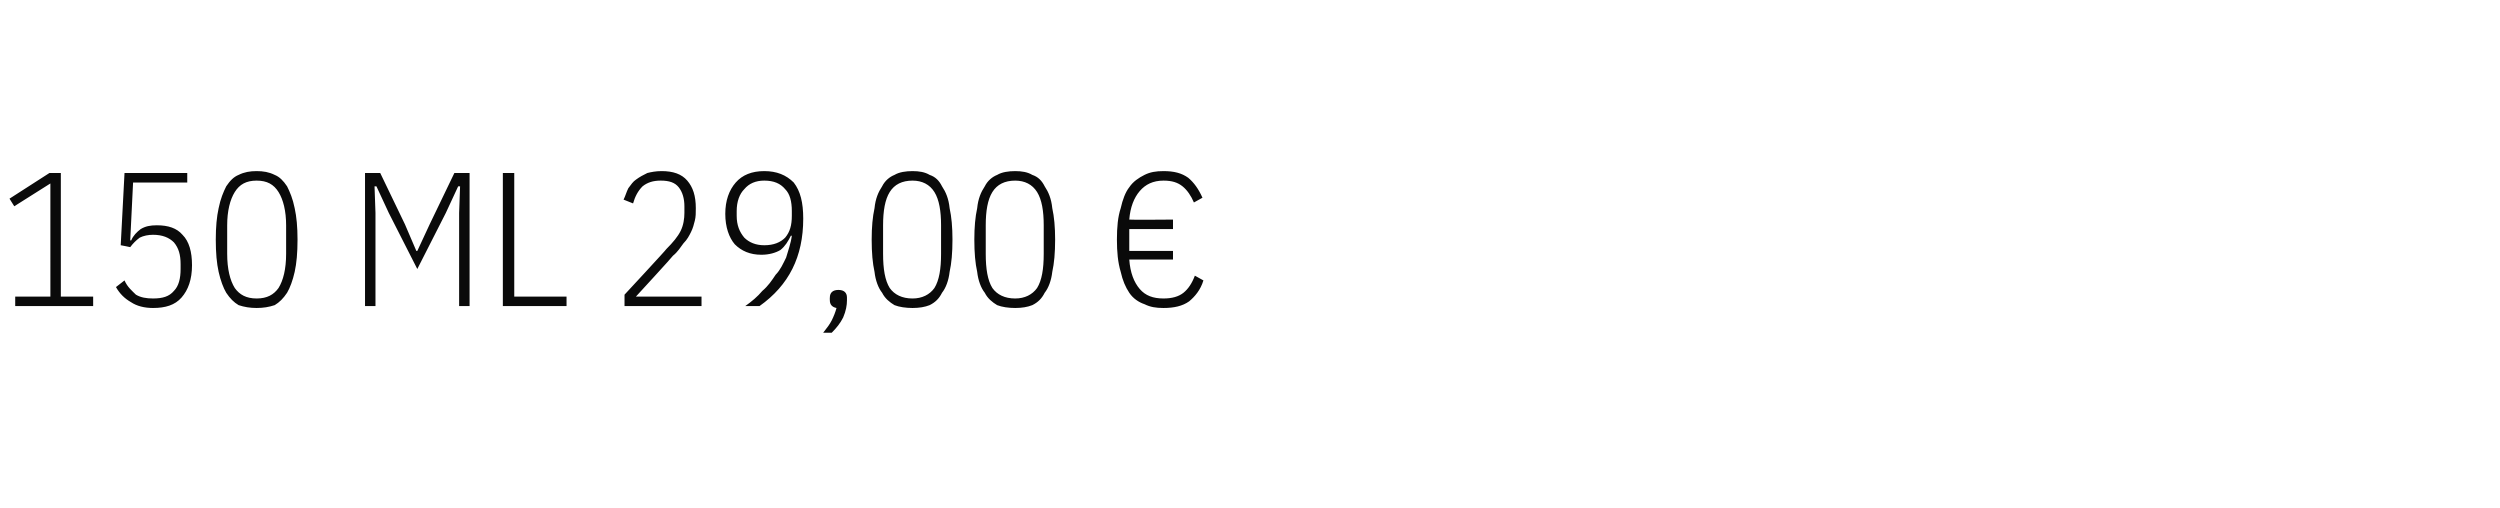 <?xml version="1.0" standalone="no"?><!DOCTYPE svg PUBLIC "-//W3C//DTD SVG 1.1//EN" "http://www.w3.org/Graphics/SVG/1.1/DTD/svg11.dtd"><svg xmlns="http://www.w3.org/2000/svg" version="1.1" width="263px" height="53.4px" viewBox="0 -1 263 53.4" style="top:-1px"><desc>150 ML 29,00 €</desc><defs/><g id="Polygon277624"><path d="m1.6 31.2v-1h3.7V18.3l-3.8 2.4l-.5-.8l4.2-2.7h1.2v13h3.4v1H1.6zm18.1-13H14l-.3 6.1s.12-.04.1 0c.2-.5.6-.9 1-1.2c.5-.3 1-.4 1.7-.4c1.2 0 2.1.3 2.7 1c.7.7 1 1.8 1 3.2c0 1.5-.4 2.6-1.1 3.4c-.7.8-1.7 1.1-3 1.1c-.9 0-1.7-.2-2.3-.6c-.7-.4-1.2-.9-1.6-1.6l.9-.7c.3.7.8 1.1 1.2 1.5c.5.3 1.1.4 1.8.4c1 0 1.7-.2 2.2-.8c.5-.5.7-1.3.7-2.3v-.5c0-1-.2-1.7-.7-2.3c-.5-.5-1.2-.8-2.2-.8c-.5 0-1 .1-1.4.3c-.4.3-.7.6-1 1c-.04-.02-1-.2-1-.2l.4-7.6h6.6v1zM27 31.4c-.7 0-1.3-.1-1.9-.3c-.5-.3-.9-.7-1.3-1.3c-.3-.5-.6-1.3-.8-2.2c-.2-.9-.3-2-.3-3.4c0-1.3.1-2.4.3-3.3c.2-1 .5-1.7.8-2.3c.4-.6.8-1 1.3-1.2c.6-.3 1.2-.4 1.9-.4c.7 0 1.3.1 1.9.4c.5.2.9.6 1.3 1.2c.3.6.6 1.3.8 2.3c.2.9.3 2 .3 3.3c0 1.4-.1 2.5-.3 3.4c-.2.9-.5 1.7-.8 2.2c-.4.6-.8 1-1.3 1.3c-.6.2-1.2.3-1.9.3zm0-1c1.1 0 1.8-.4 2.3-1.1c.5-.8.8-2 .8-3.6v-3c0-1.5-.3-2.7-.8-3.5c-.5-.8-1.2-1.2-2.3-1.2c-1.1 0-1.8.4-2.3 1.2c-.5.8-.8 2-.8 3.5v3c0 1.6.3 2.8.8 3.6c.5.7 1.2 1.1 2.3 1.1zm21.3-9l.1-2.8h-.2l-1.3 2.8l-3 5.9l-3-5.9l-1.3-2.8h-.2l.1 2.8v9.8h-1.1v-14h1.6l2.6 5.4l1.2 2.8h.1l1.3-2.8l2.6-5.4h1.6v14h-1.1v-9.8zm4.6 9.8v-14h1.2v13h5.5v1h-6.7zm20.9 0h-8.1V30s4.44-4.78 4.4-4.8c.7-.7 1.2-1.3 1.5-1.9c.3-.6.4-1.3.4-1.9v-.7c0-.8-.2-1.5-.6-2c-.4-.5-1-.7-1.9-.7c-.8 0-1.4.2-1.9.6c-.5.5-.8 1.1-1 1.8l-1-.4c.2-.4.3-.8.5-1.2c.3-.4.5-.7.8-.9c.4-.3.8-.5 1.2-.7c.4-.1.9-.2 1.5-.2c1.2 0 2.1.3 2.7 1c.6.7.9 1.6.9 2.9c0 .5 0 .9-.1 1.3c-.1.4-.2.8-.4 1.2c-.2.4-.4.8-.8 1.2c-.3.4-.6.9-1.1 1.3c.02.04-3.9 4.3-3.9 4.3h6.9v1zM84.5 22c0 4-1.5 7-4.6 9.2h-1.5c.7-.5 1.3-1 1.8-1.6c.6-.5 1-1.1 1.4-1.7c.5-.5.8-1.2 1.1-1.8c.2-.7.5-1.5.6-2.3h-.1c-.3.6-.6 1.1-1.1 1.5c-.5.3-1.2.5-2 .5c-1.2 0-2.1-.4-2.8-1.1c-.6-.7-1-1.8-1-3.2c0-1.4.4-2.5 1.1-3.3c.7-.8 1.7-1.2 3-1.2c1.3 0 2.3.4 3.1 1.2c.7.9 1 2.1 1 3.8zm-4.1 2.8c1 0 1.7-.3 2.2-.8c.5-.6.7-1.3.7-2.3v-.5c0-1-.2-1.8-.7-2.3c-.5-.6-1.2-.9-2.2-.9c-.9 0-1.6.3-2.1.9c-.5.5-.8 1.3-.8 2.3v.5c0 1 .3 1.7.8 2.3c.5.5 1.2.8 2.1.8zm6.9 5.5c0-.5.3-.8.9-.8c.6 0 .9.3.9.8v.3c0 .5-.1 1.1-.4 1.8c-.3.6-.7 1.1-1.2 1.6h-.9c.4-.5.7-.9.9-1.3c.2-.4.4-.9.5-1.3c-.5-.1-.7-.4-.7-.8c-.02-.02 0-.3 0-.3c0 0-.02.02 0 0zm8.7 1.1c-.7 0-1.4-.1-1.9-.3c-.5-.3-1-.7-1.3-1.3c-.4-.5-.7-1.3-.8-2.2c-.2-.9-.3-2-.3-3.4c0-1.3.1-2.4.3-3.3c.1-1 .4-1.7.8-2.3c.3-.6.8-1 1.3-1.2c.5-.3 1.2-.4 1.9-.4c.7 0 1.3.1 1.8.4c.6.2 1 .6 1.3 1.2c.4.6.7 1.3.8 2.3c.2.9.3 2 .3 3.3c0 1.4-.1 2.5-.3 3.4c-.1.9-.4 1.7-.8 2.2c-.3.6-.7 1-1.3 1.3c-.5.2-1.1.3-1.8.3zm0-1c1 0 1.8-.4 2.3-1.1c.5-.8.7-2 .7-3.6v-3c0-1.5-.2-2.7-.7-3.5c-.5-.8-1.3-1.2-2.3-1.2c-1.1 0-1.9.4-2.4 1.2c-.5.8-.7 2-.7 3.5v3c0 1.6.2 2.8.7 3.6c.5.7 1.3 1.1 2.4 1.1zm10.8 1c-.7 0-1.4-.1-1.9-.3c-.5-.3-1-.7-1.3-1.3c-.4-.5-.7-1.3-.8-2.2c-.2-.9-.3-2-.3-3.4c0-1.3.1-2.4.3-3.3c.1-1 .4-1.7.8-2.3c.3-.6.8-1 1.3-1.2c.5-.3 1.2-.4 1.9-.4c.7 0 1.3.1 1.8.4c.6.2 1 .6 1.3 1.2c.4.6.7 1.3.8 2.3c.2.9.3 2 .3 3.3c0 1.4-.1 2.5-.3 3.4c-.1.9-.4 1.7-.8 2.2c-.3.6-.7 1-1.3 1.3c-.5.2-1.1.3-1.8.3zm0-1c1 0 1.8-.4 2.3-1.1c.5-.8.7-2 .7-3.6v-3c0-1.5-.2-2.7-.7-3.5c-.5-.8-1.3-1.2-2.3-1.2c-1.1 0-1.9.4-2.4 1.2c-.5.8-.7 2-.7 3.5v3c0 1.6.2 2.8.7 3.6c.5.7 1.3 1.1 2.4 1.1zm15.6 1c-.8 0-1.4-.1-2-.4c-.6-.2-1.2-.6-1.6-1.2c-.4-.6-.7-1.3-.9-2.2c-.3-1-.4-2.1-.4-3.4c0-1.3.1-2.4.4-3.3c.2-.9.5-1.7.9-2.2c.4-.6 1-1 1.6-1.3c.6-.3 1.2-.4 2-.4c1.1 0 1.9.2 2.6.7c.6.5 1.1 1.2 1.5 2.1l-.9.5c-.3-.7-.7-1.3-1.2-1.7c-.5-.4-1.1-.6-2-.6c-1.1 0-1.9.4-2.5 1.1c-.6.7-1 1.7-1.1 3c0 .04 4.6 0 4.6 0v1h-4.6v2.3h4.6v.9h-4.6c.1 1.4.5 2.4 1.1 3.1c.6.7 1.4 1 2.5 1c.9 0 1.6-.2 2.1-.6c.5-.4.9-1 1.2-1.8l.9.5c-.3 1-.9 1.7-1.5 2.2c-.7.5-1.6.7-2.7.7z" stroke="none" fill="#0a0a0a"/></g></svg>